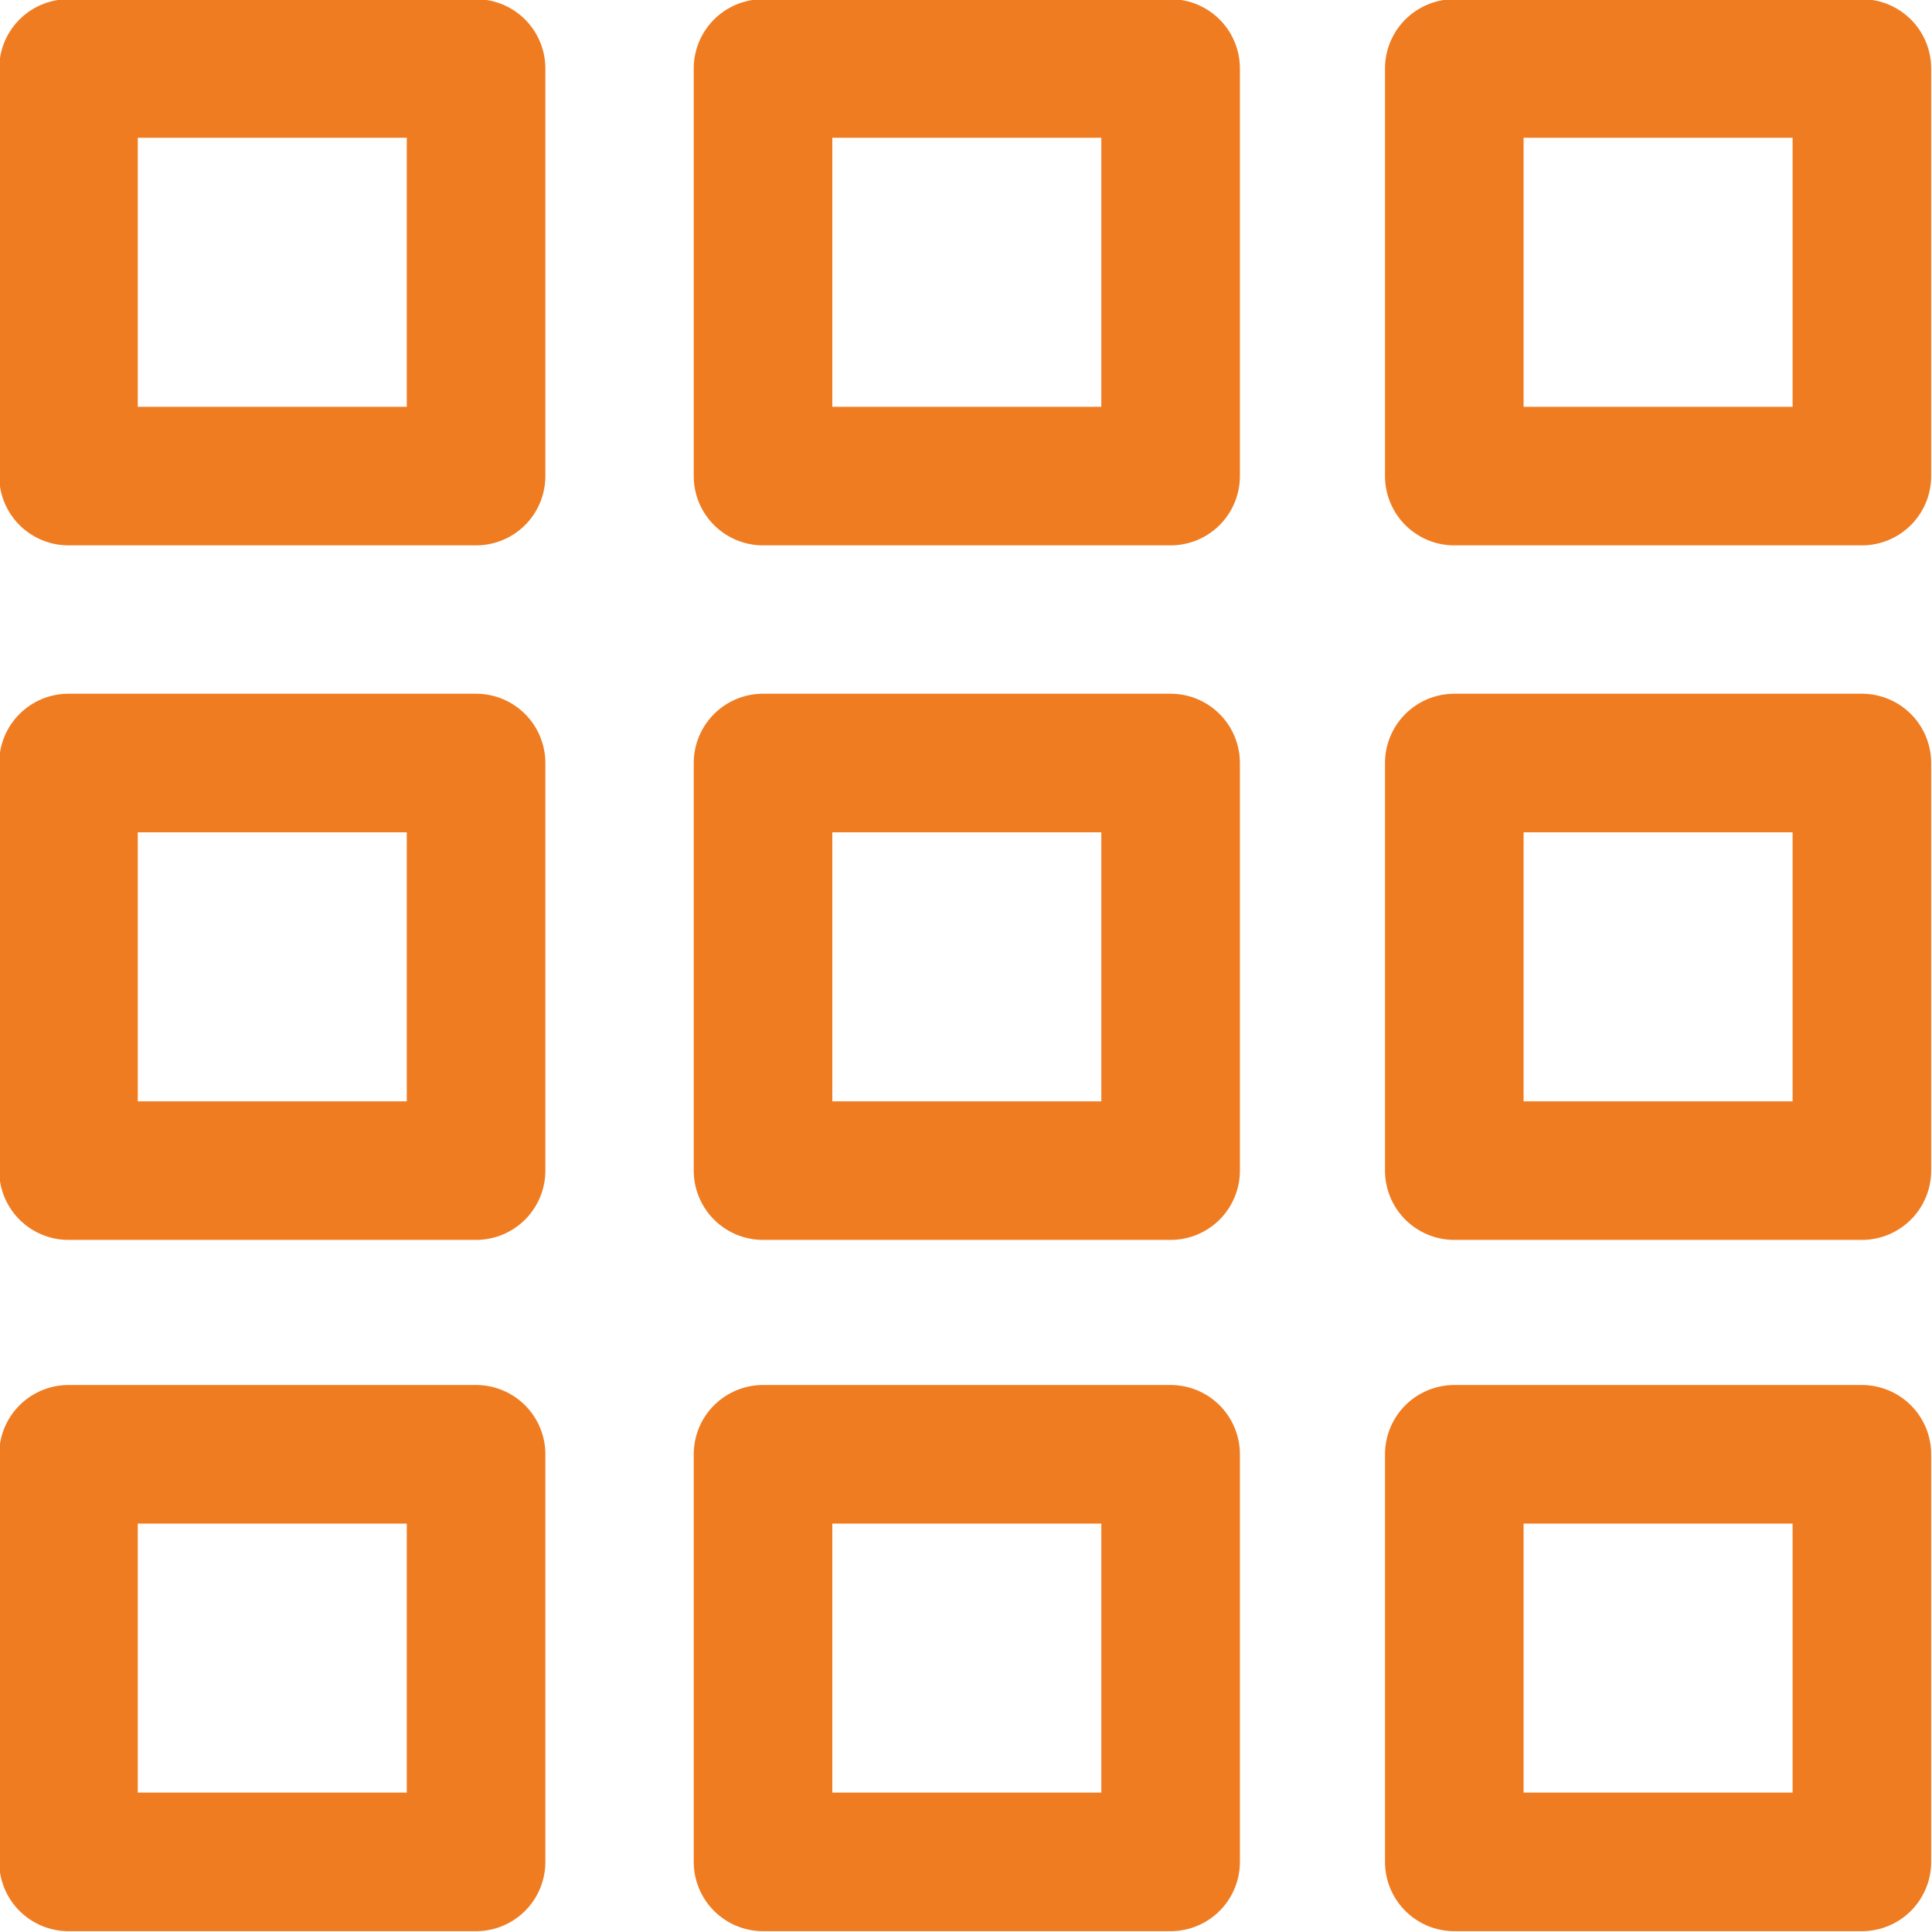 <?xml version="1.0" encoding="UTF-8"?>
<svg id="Warstwa_2" xmlns="http://www.w3.org/2000/svg" version="1.1" viewBox="0 0 118.5 118.5">
  <!-- Generator: Adobe Illustrator 29.7.1, SVG Export Plug-In . SVG Version: 2.1.1 Build 8)  -->
  <defs>
    <style>
      .st0 {
        fill: none;
        stroke: #f07c21;
        stroke-linecap: round;
        stroke-linejoin: round;
        stroke-width: 8.5px;
      }
    </style>
  </defs>
  <g id="_ŽÓť_1">
    <g>
      <rect class="st0" x="4.2" y="4.2" width="25" height="25"/>
      <rect class="st0" x="46.8" y="4.2" width="25" height="25"/>
      <rect class="st0" x="89.2" y="4.2" width="25" height="25"/>
      <rect class="st0" x="4.2" y="46.8" width="25" height="25"/>
      <rect class="st0" x="46.8" y="46.8" width="25" height="25"/>
      <rect class="st0" x="89.2" y="46.8" width="25" height="25"/>
      <rect class="st0" x="4.2" y="89.2" width="25" height="25"/>
      <rect class="st0" x="46.8" y="89.2" width="25" height="25"/>
      <rect class="st0" x="89.2" y="89.2" width="25" height="25"/>
    </g>
  </g>
</svg>